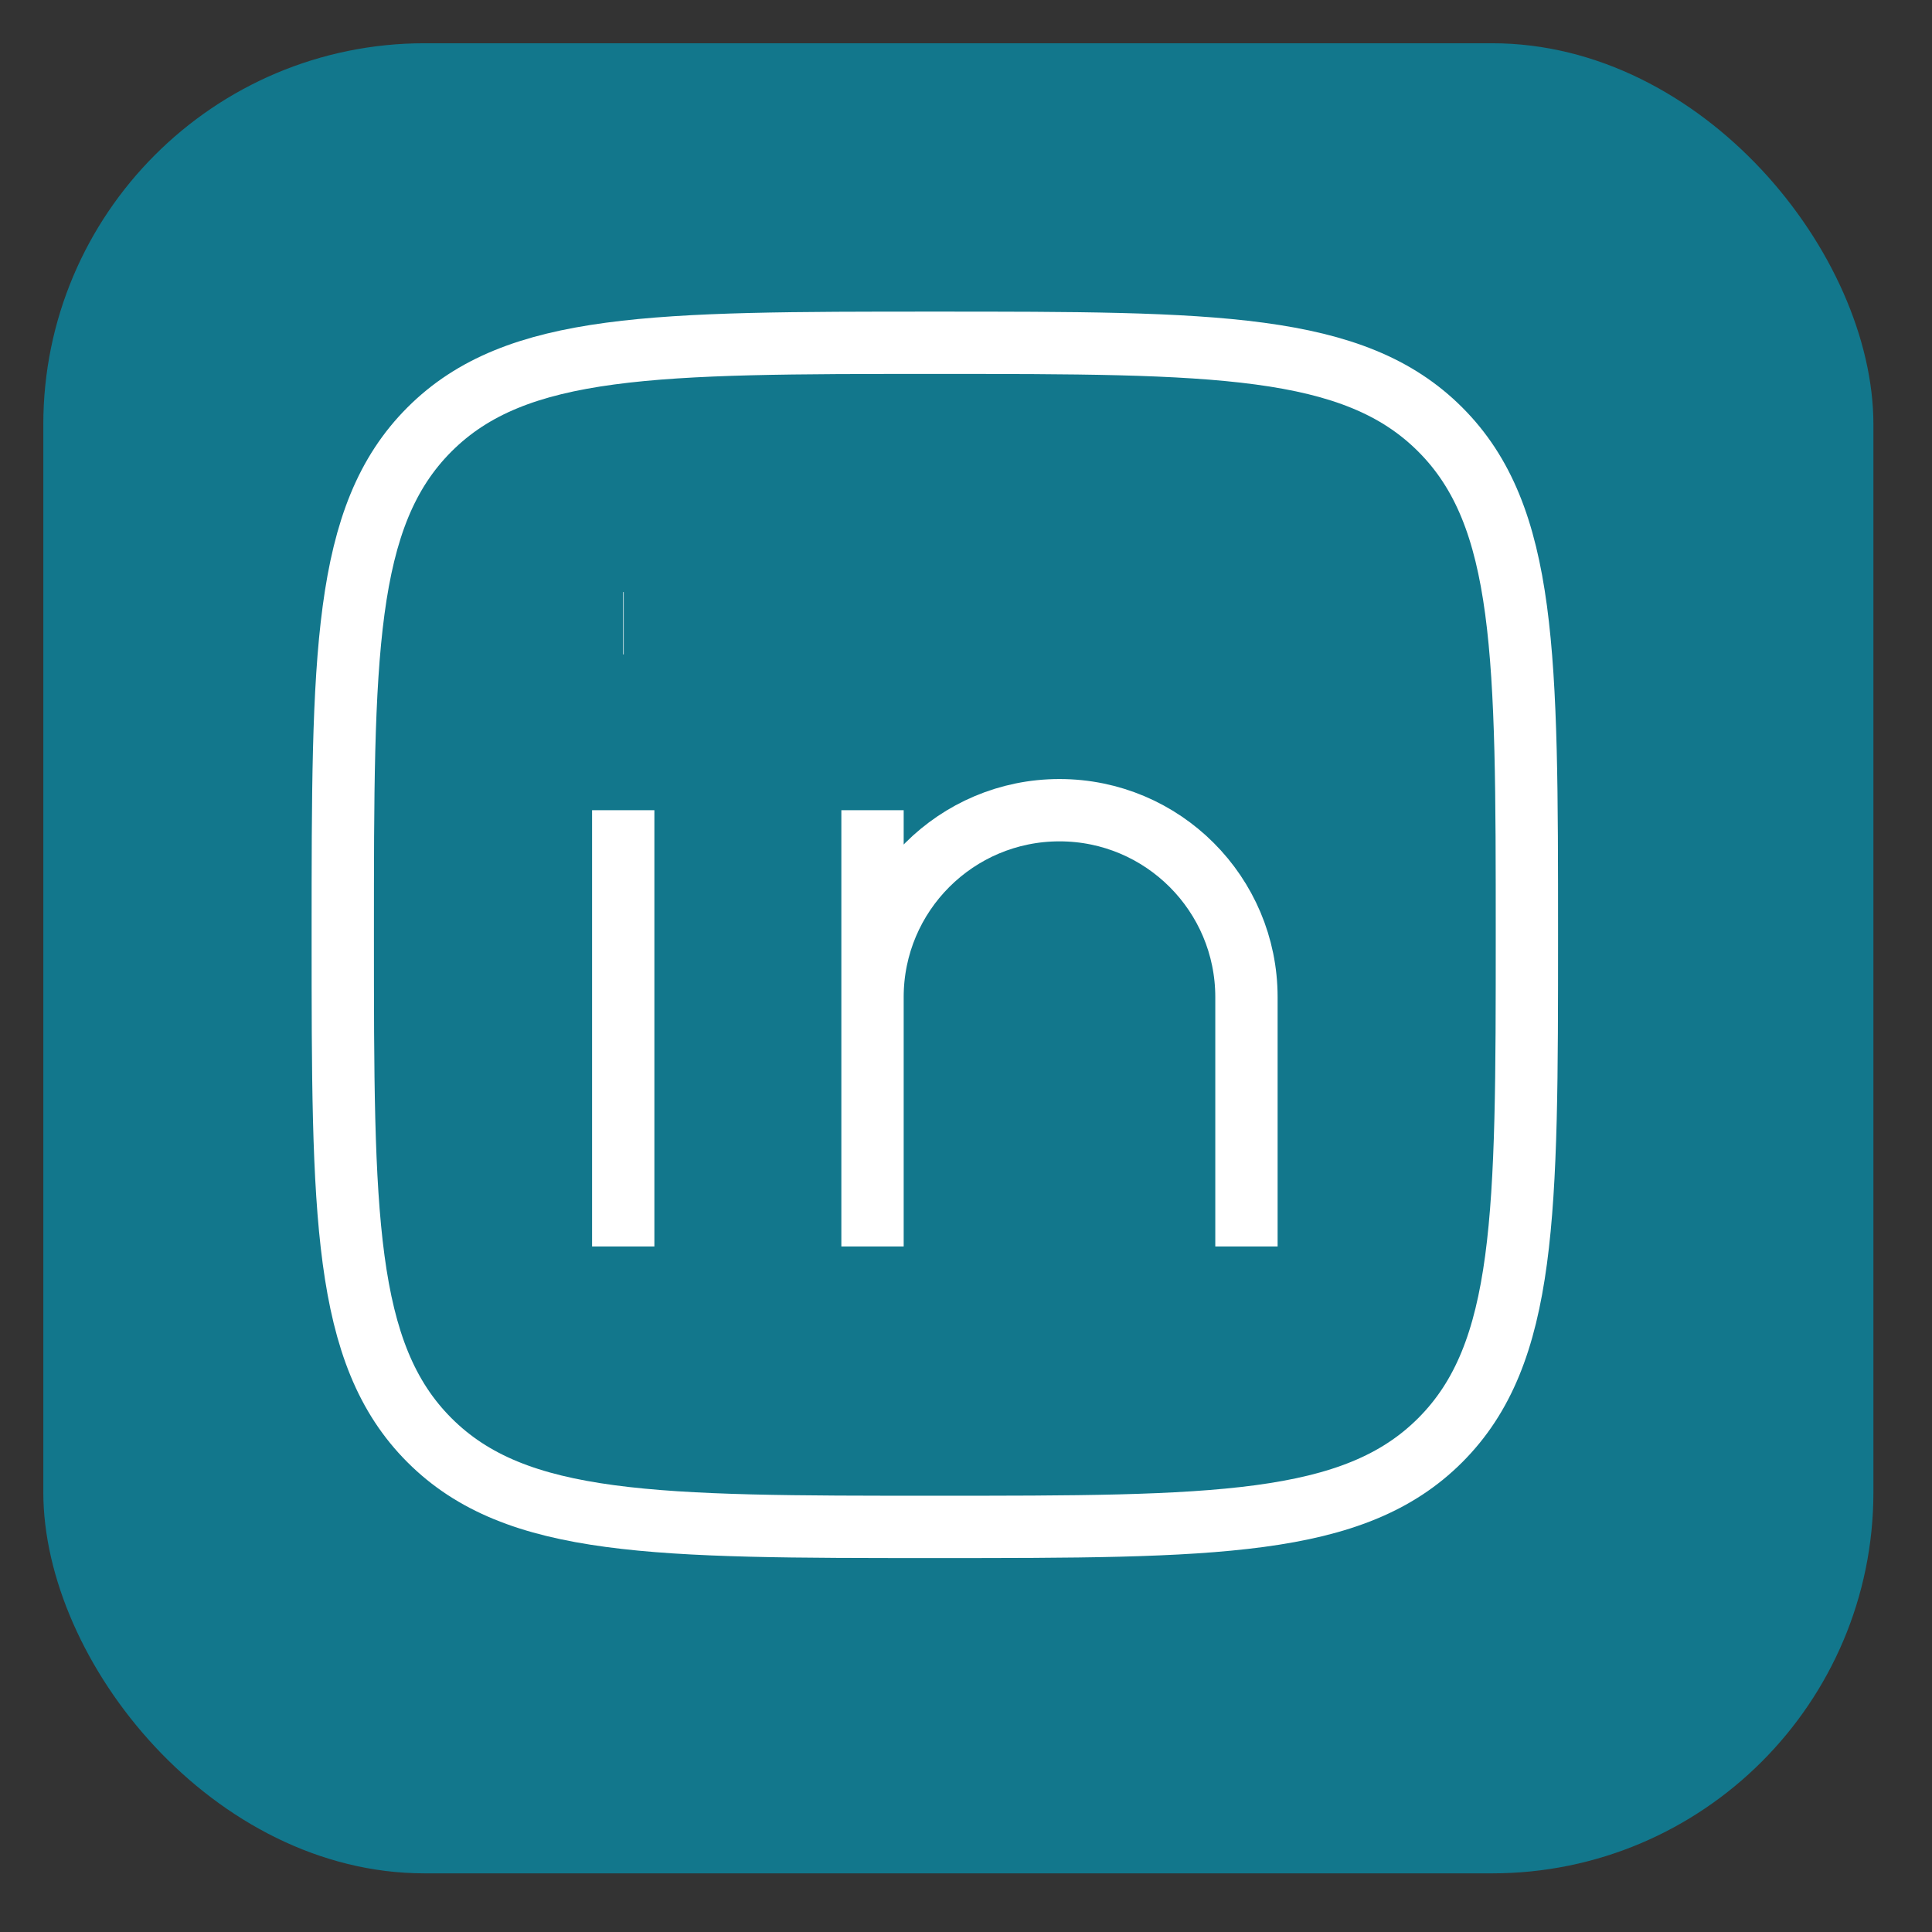 <svg width="31" height="31" viewBox="0 0 31 31" fill="none" xmlns="http://www.w3.org/2000/svg">
<rect x="0" y="0" width="31" height="31" fill="#333333" stroke="none"/>
<rect x="0.695" y="0.694" width="29.365" height="29.365" rx="6.118" fill="#12778C"/>
<path d="M10 13V20" stroke="white" strokeWidth="1.5" strokeLinecap="round" stroke-linejoin="round"/>
<path d="M14 16V20M14 16C14 14.343 15.343 13 17 13C18.657 13 20 14.343 20 16V20M14 16V13" stroke="white" strokeWidth="1.5" strokeLinecap="round" stroke-linejoin="round"/>
<path d="M10.008 10L9.999 10" stroke="white" strokeWidth="2" strokeLinecap="round" stroke-linejoin="round"/>
<path d="M5.5 15C5.5 10.522 5.5 8.282 6.891 6.891C8.282 5.5 10.522 5.5 15 5.5C19.478 5.5 21.718 5.5 23.109 6.891C24.5 8.282 24.5 10.522 24.5 15C24.5 19.478 24.5 21.718 23.109 23.109C21.718 24.5 19.478 24.5 15 24.5C10.522 24.5 8.282 24.5 6.891 23.109C5.5 21.718 5.5 19.478 5.5 15Z" stroke="white" strokeWidth="1.5" stroke-linejoin="round"/>
</svg>
